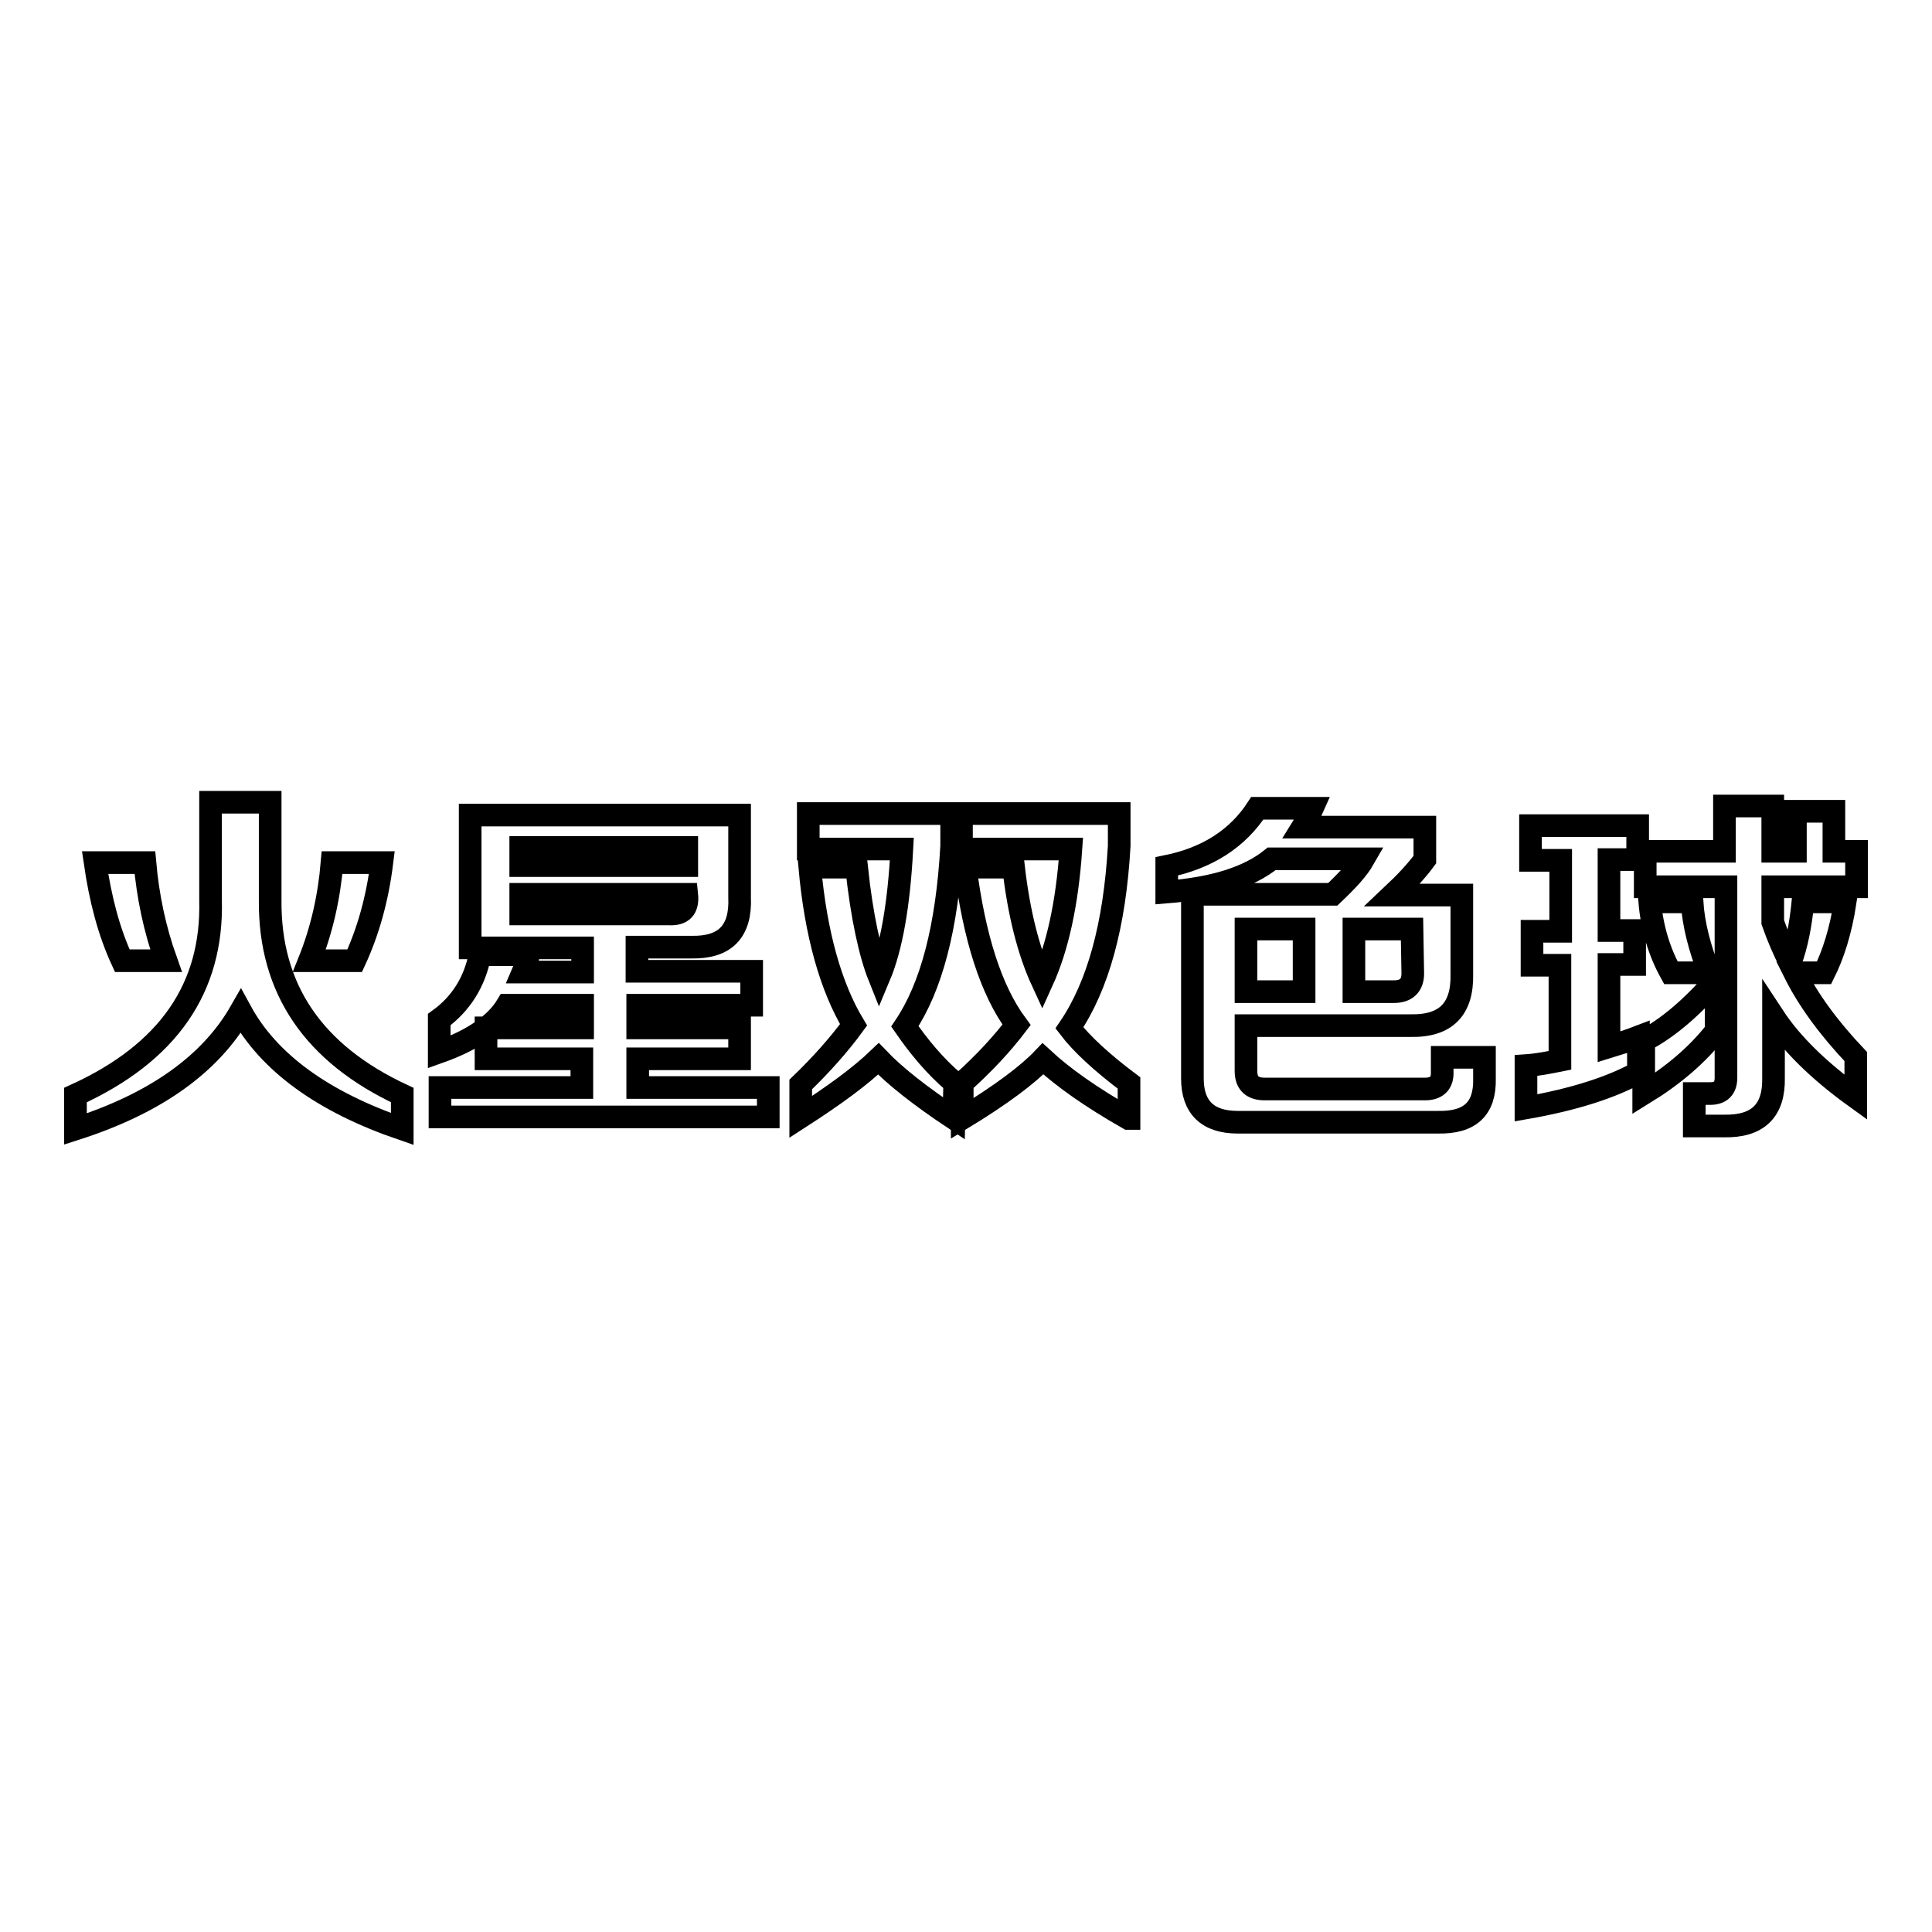 <?xml version="1.0" encoding="utf-8"?>
<!-- Svg Vector Icons : http://www.onlinewebfonts.com/icon -->
<!DOCTYPE svg PUBLIC "-//W3C//DTD SVG 1.1//EN" "http://www.w3.org/Graphics/SVG/1.1/DTD/svg11.dtd">
<svg version="1.1" xmlns="http://www.w3.org/2000/svg" xmlns:xlink="http://www.w3.org/1999/xlink" x="0px" y="0px" viewBox="0 0 256 256" enable-background="new 0 0 256 256" xml:space="preserve">
<g><g><path stroke-width="3" fill-opacity="0" stroke="#000000"  d="M10,149.6v-4.5c12.3-5.6,18.2-14.2,17.9-25.8v-13h7.9v13c-0.1,11.7,5.7,20.3,17.5,25.8v4.5c-10.5-3.6-17.7-8.8-21.4-15.6C27.9,141,20.6,146.2,10,149.6z M16.2,127.3c-1.8-3.9-2.9-8.2-3.6-13h6.6c0.4,4.5,1.3,8.8,2.8,13H16.2z M41,127.3c1.6-4,2.6-8.3,3-13h6.6c-0.6,4.8-1.8,9.1-3.6,13H41z"/><path stroke-width="3" fill-opacity="0" stroke="#000000"  d="M62.3,125.5V108H98v10.9c0.2,4.5-1.9,6.7-6.4,6.6h-7.2v3.2h15.2v4.5H84.5v3H98v4.1H84.5v3.8h17.3v3.9H58.3v-3.9h18.8v-3.8H64.4v-4.1h12.8v-3h-10c-1.5,2.5-4.5,4.6-9,6.2v-4.3c2.9-2.1,4.7-5,5.4-8.6H70c-0.1,0.9-0.4,1.6-0.7,2.3h7.9v-3.2H62.3L62.3,125.5z M69,112.3v2.4h22v-2.4H69z M69,121.1h19.6c1.8,0.1,2.6-0.7,2.4-2.6H69L69,121.1L69,121.1z"/><path stroke-width="3" fill-opacity="0" stroke="#000000"  d="M126.4,148.2c-4.5-3-7.8-5.6-10-7.9c-2.4,2.3-5.8,4.8-10.3,7.7v-4.3c2.7-2.6,5.1-5.3,7-7.9c-3-5-5-12-5.8-20.9h6.2c0.7,6.6,1.8,11.5,3,14.5c1.6-3.8,2.6-9.4,3-16.9h-12.4v-4.7h19v4.3c-0.6,10.8-2.7,18.7-6.2,23.9c1.8,2.6,3.9,5.2,6.6,7.5L126.4,148.2L126.4,148.2z M149.5,148.2c-4.9-2.8-8.6-5.4-11.3-7.9c-2,2.1-5.6,4.8-10.7,7.9v-4.7c2.9-2.6,5.3-5.2,7.2-7.7c-3.4-4.6-5.6-11.6-6.8-20.9h6.4c0.7,6.1,2,11.2,3.8,15.1c2-4.4,3.3-10.2,3.8-17.5h-14.5v-4.7h20.9v4.3c-0.6,10.5-2.8,18.5-6.6,24.1c1.6,2.1,4.3,4.6,7.9,7.3V148.2L149.5,148.2z"/><path stroke-width="3" fill-opacity="0" stroke="#000000"  d="M154.6,118.2v-3.4c5.4-1.1,9.4-3.7,12-7.7h7.3c-0.4,0.9-0.8,1.7-1.3,2.5h16.2v4.3c-1.1,1.5-2.6,3.1-4.3,4.7h9.2v10.5c0.1,4.6-2.1,6.9-6.8,6.8h-21.8v6c0,1.6,0.8,2.4,2.5,2.4h21.2c1.5,0,2.3-0.7,2.3-2.1v-2.1h5.6v2.8c0.1,4-1.9,5.9-6.2,5.8H164c-4,0-6-2-6-5.8v-24.4h18.6c1.9-1.8,3.3-3.3,4.1-4.7h-12.2C165.4,116.3,160.8,117.7,154.6,118.2z M165.1,123.1v8.3h7.7v-8.3L165.1,123.1L165.1,123.1z M187.1,123.1h-7.7v8.3h5.3c1.6,0,2.5-0.8,2.5-2.4L187.1,123.1L187.1,123.1z"/><path stroke-width="3" fill-opacity="0" stroke="#000000"  d="M202.8,113.9v-4.5H217v4.5h-3.8v9.4h3.4v4.5h-3.4v10.9c1.3-0.4,2.6-0.8,3.9-1.3v4.7c-3.6,2-8.6,3.6-14.9,4.7v-5.6c1.5-0.1,3-0.4,4.5-0.7v-12.6h-3.7v-4.5h3.8v-9.4H202.8L202.8,113.9z M217.8,144.9v-7c3.1-1.6,6.3-4.3,9.6-8.1v6.8C224.9,139.8,221.7,142.5,217.8,144.9z M218,117.5v-4.7h10.5v-6h6.4v6h3v-5.3h5.1v5.3h3v4.7h-11.1v4.7c0.7,2,1.5,3.8,2.3,5.4c0.9-2.4,1.4-5.1,1.7-8.1h5.6c-0.6,3.9-1.6,7-2.8,9.4h-3.9c1.8,3.6,4.5,7.3,8.1,11.1v5.4c-5-3.6-8.6-7.2-10.9-10.7v8.1c0.1,4.4-2.1,6.5-6.6,6.4h-3.9v-4.3h2.1c1.4,0,2.1-0.7,2.1-2.1v-25.3H218z M221.4,128.9c-1.5-2.7-2.5-5.9-2.8-9.4h5.6c0.2,3,1,6.1,2.3,9.4H221.4z"/></g></g>
</svg>
